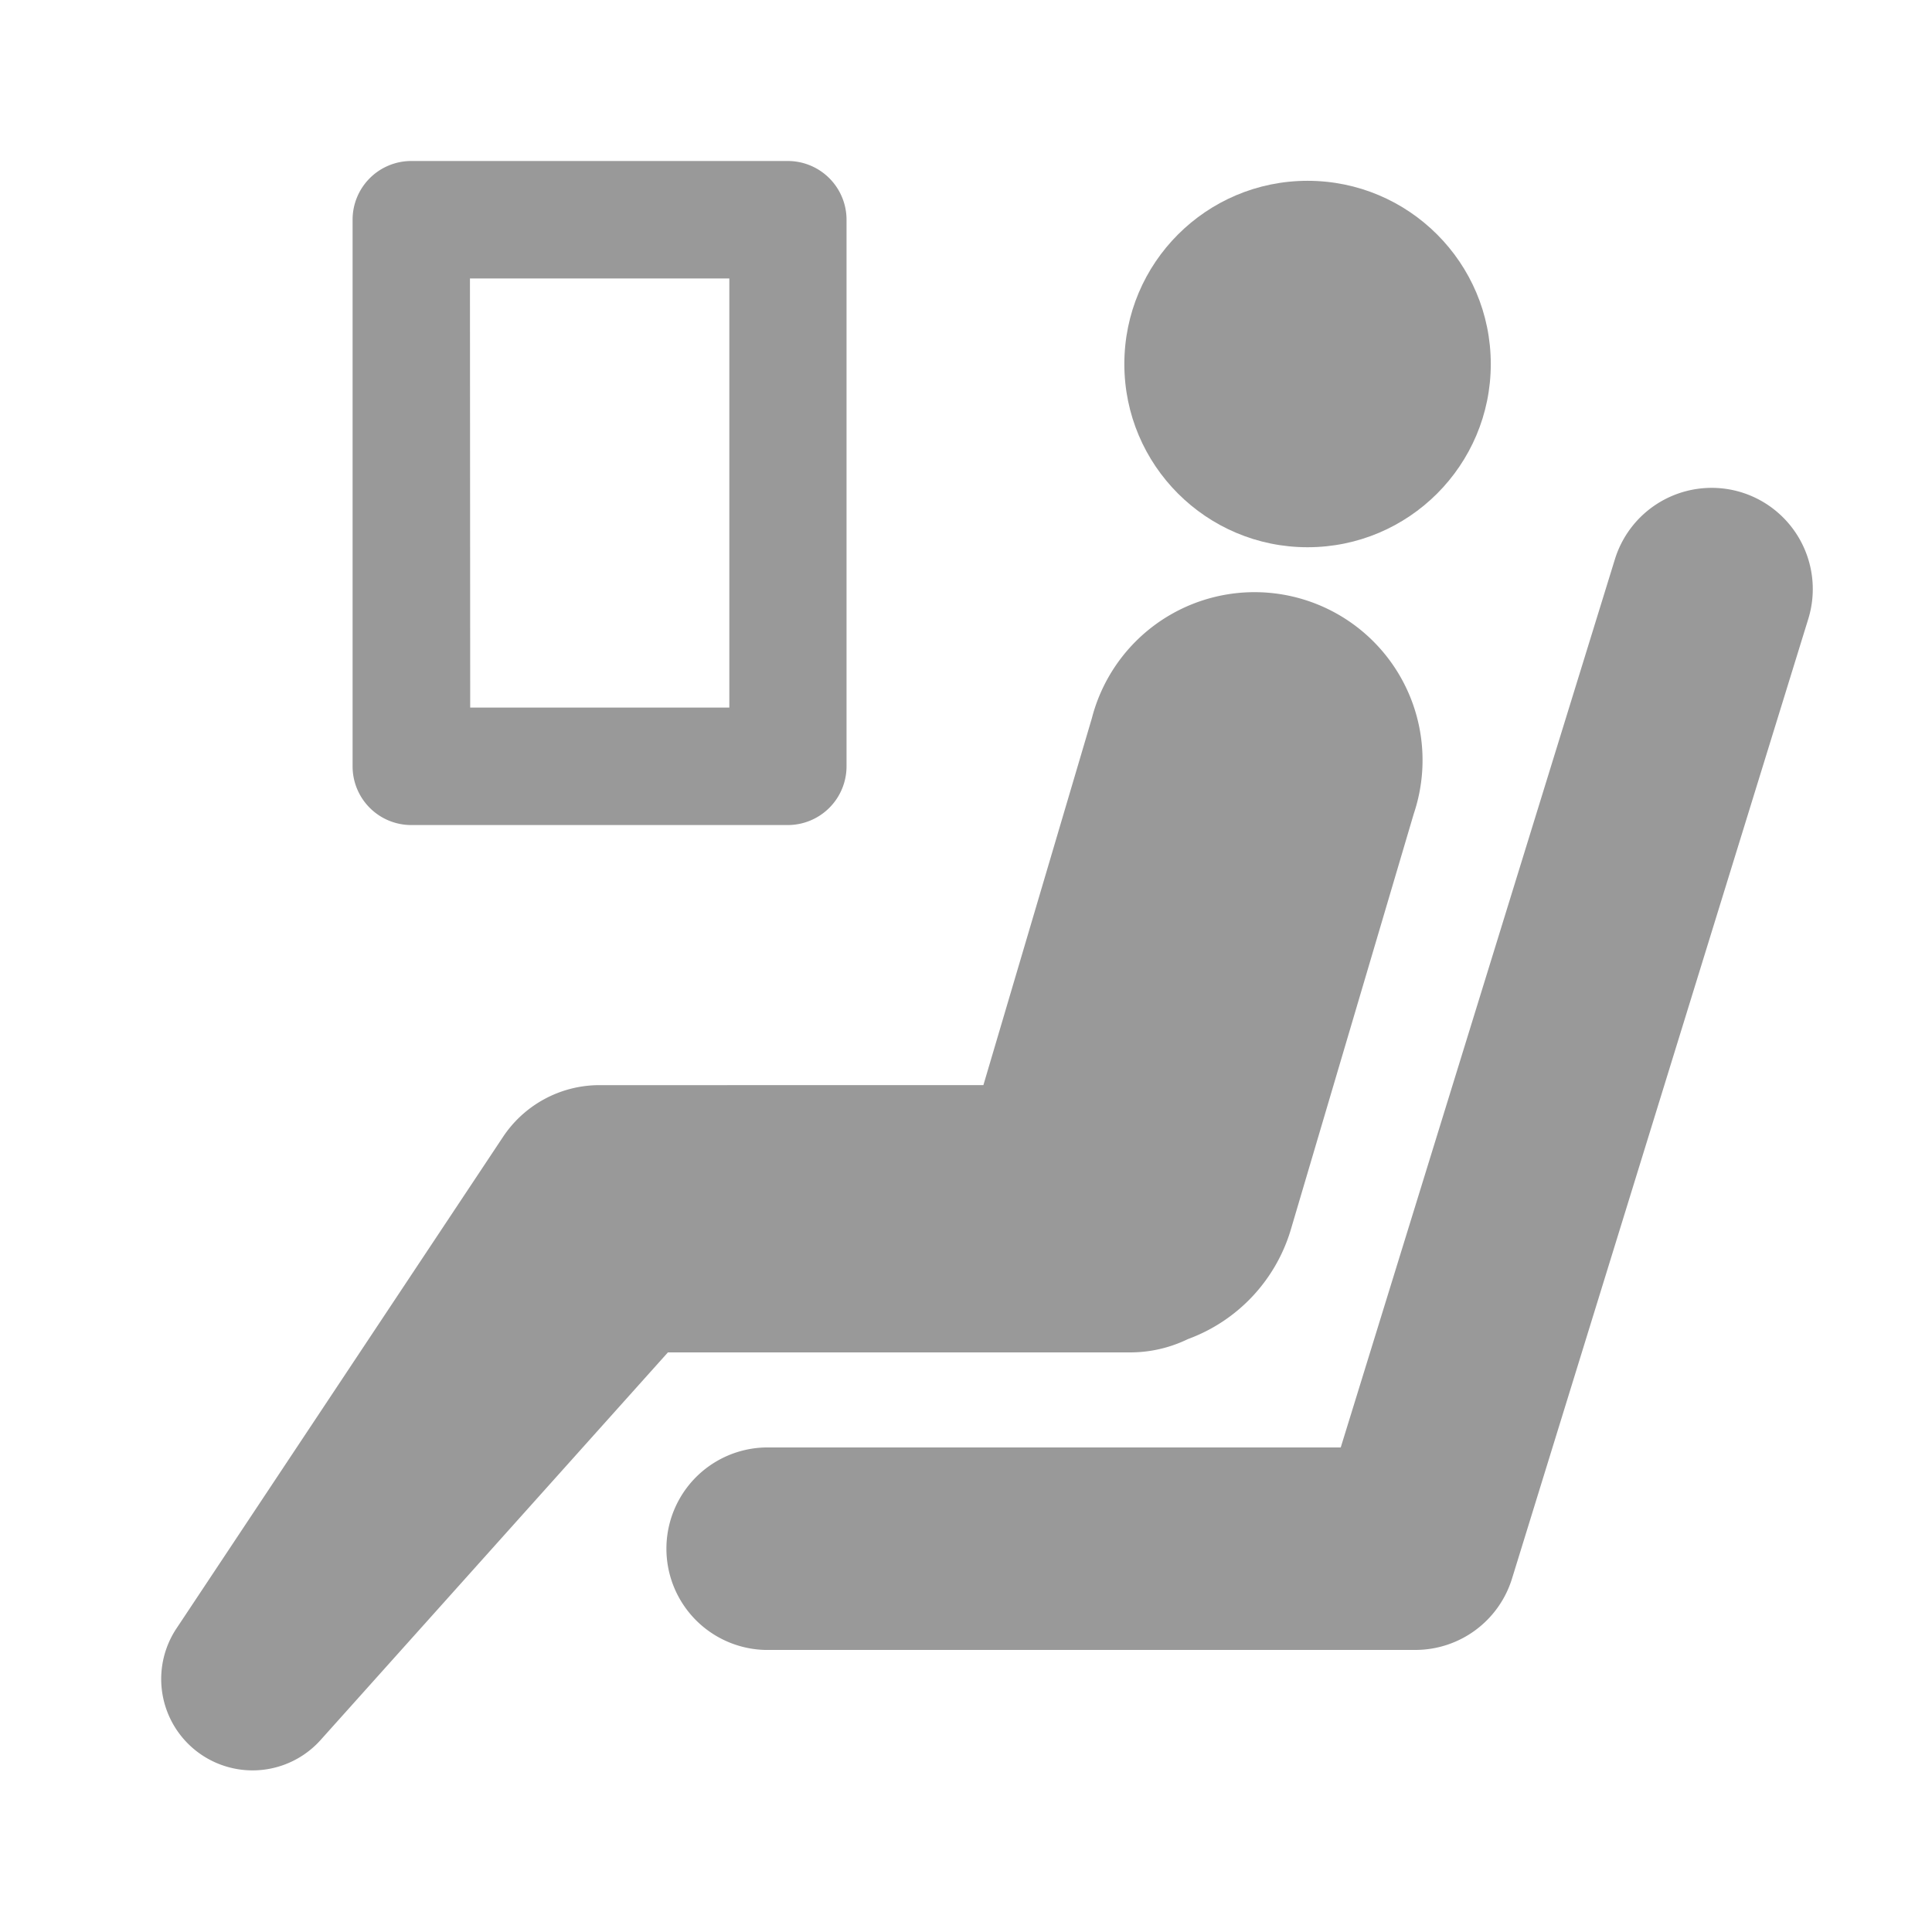<svg xmlns="http://www.w3.org/2000/svg" xmlns:xlink="http://www.w3.org/1999/xlink" width="24" height="24" viewBox="0 0 24 24">
  <defs>
    <clipPath id="clip-path">
      <rect width="24" height="24" fill="none"/>
    </clipPath>
  </defs>
  <g id="icon_seat" data-name="icon / seat" clip-path="url(#clip-path)">
    <path id="パス_102" data-name="パス 102" d="M0,0H24V24H0Z" fill="rgba(255,255,255,0)"/>
    <g id="グループ_361" data-name="グループ 361" transform="translate(-387.74 -388)">
      <path id="パス_118" data-name="パス 118" d="M409.373,394.116a1.258,1.258,0,0,0-1.572.831l-3.406,11.034h-7.154a1.258,1.258,0,0,0,0,2.515h8.082a1.257,1.257,0,0,0,1.2-.887l3.68-11.92A1.258,1.258,0,0,0,409.373,394.116Z" fill="#999"/>
      <path id="パス_119" data-name="パス 119" d="M401.776,404.8a1.641,1.641,0,0,0,.72-.165,2.082,2.082,0,0,0,1.281-1.367l1.526-5.161a2.087,2.087,0,1,0-4-1.183l-1.347,4.556H395.18a1.44,1.44,0,0,0-1.192.644l-4.059,6.11a1.135,1.135,0,0,0,1.79,1.385l4.318-4.819Z" fill="#999"/>
      <circle id="楕円形_230" data-name="楕円形 230" cx="2.276" cy="2.276" r="2.276" transform="translate(401.707 390.246)" fill="#999"/>
      <path id="パス_120" data-name="パス 120" d="M392.849,398.249h4.678a.73.73,0,0,0,.729-.729v-6.791a.73.73,0,0,0-.729-.729h-4.678a.729.729,0,0,0-.729.729v6.791A.729.729,0,0,0,392.849,398.249Zm.729-6.79H396.8v5.331h-3.219Z" fill="#999"/>
    </g>
  </g>
</svg>
